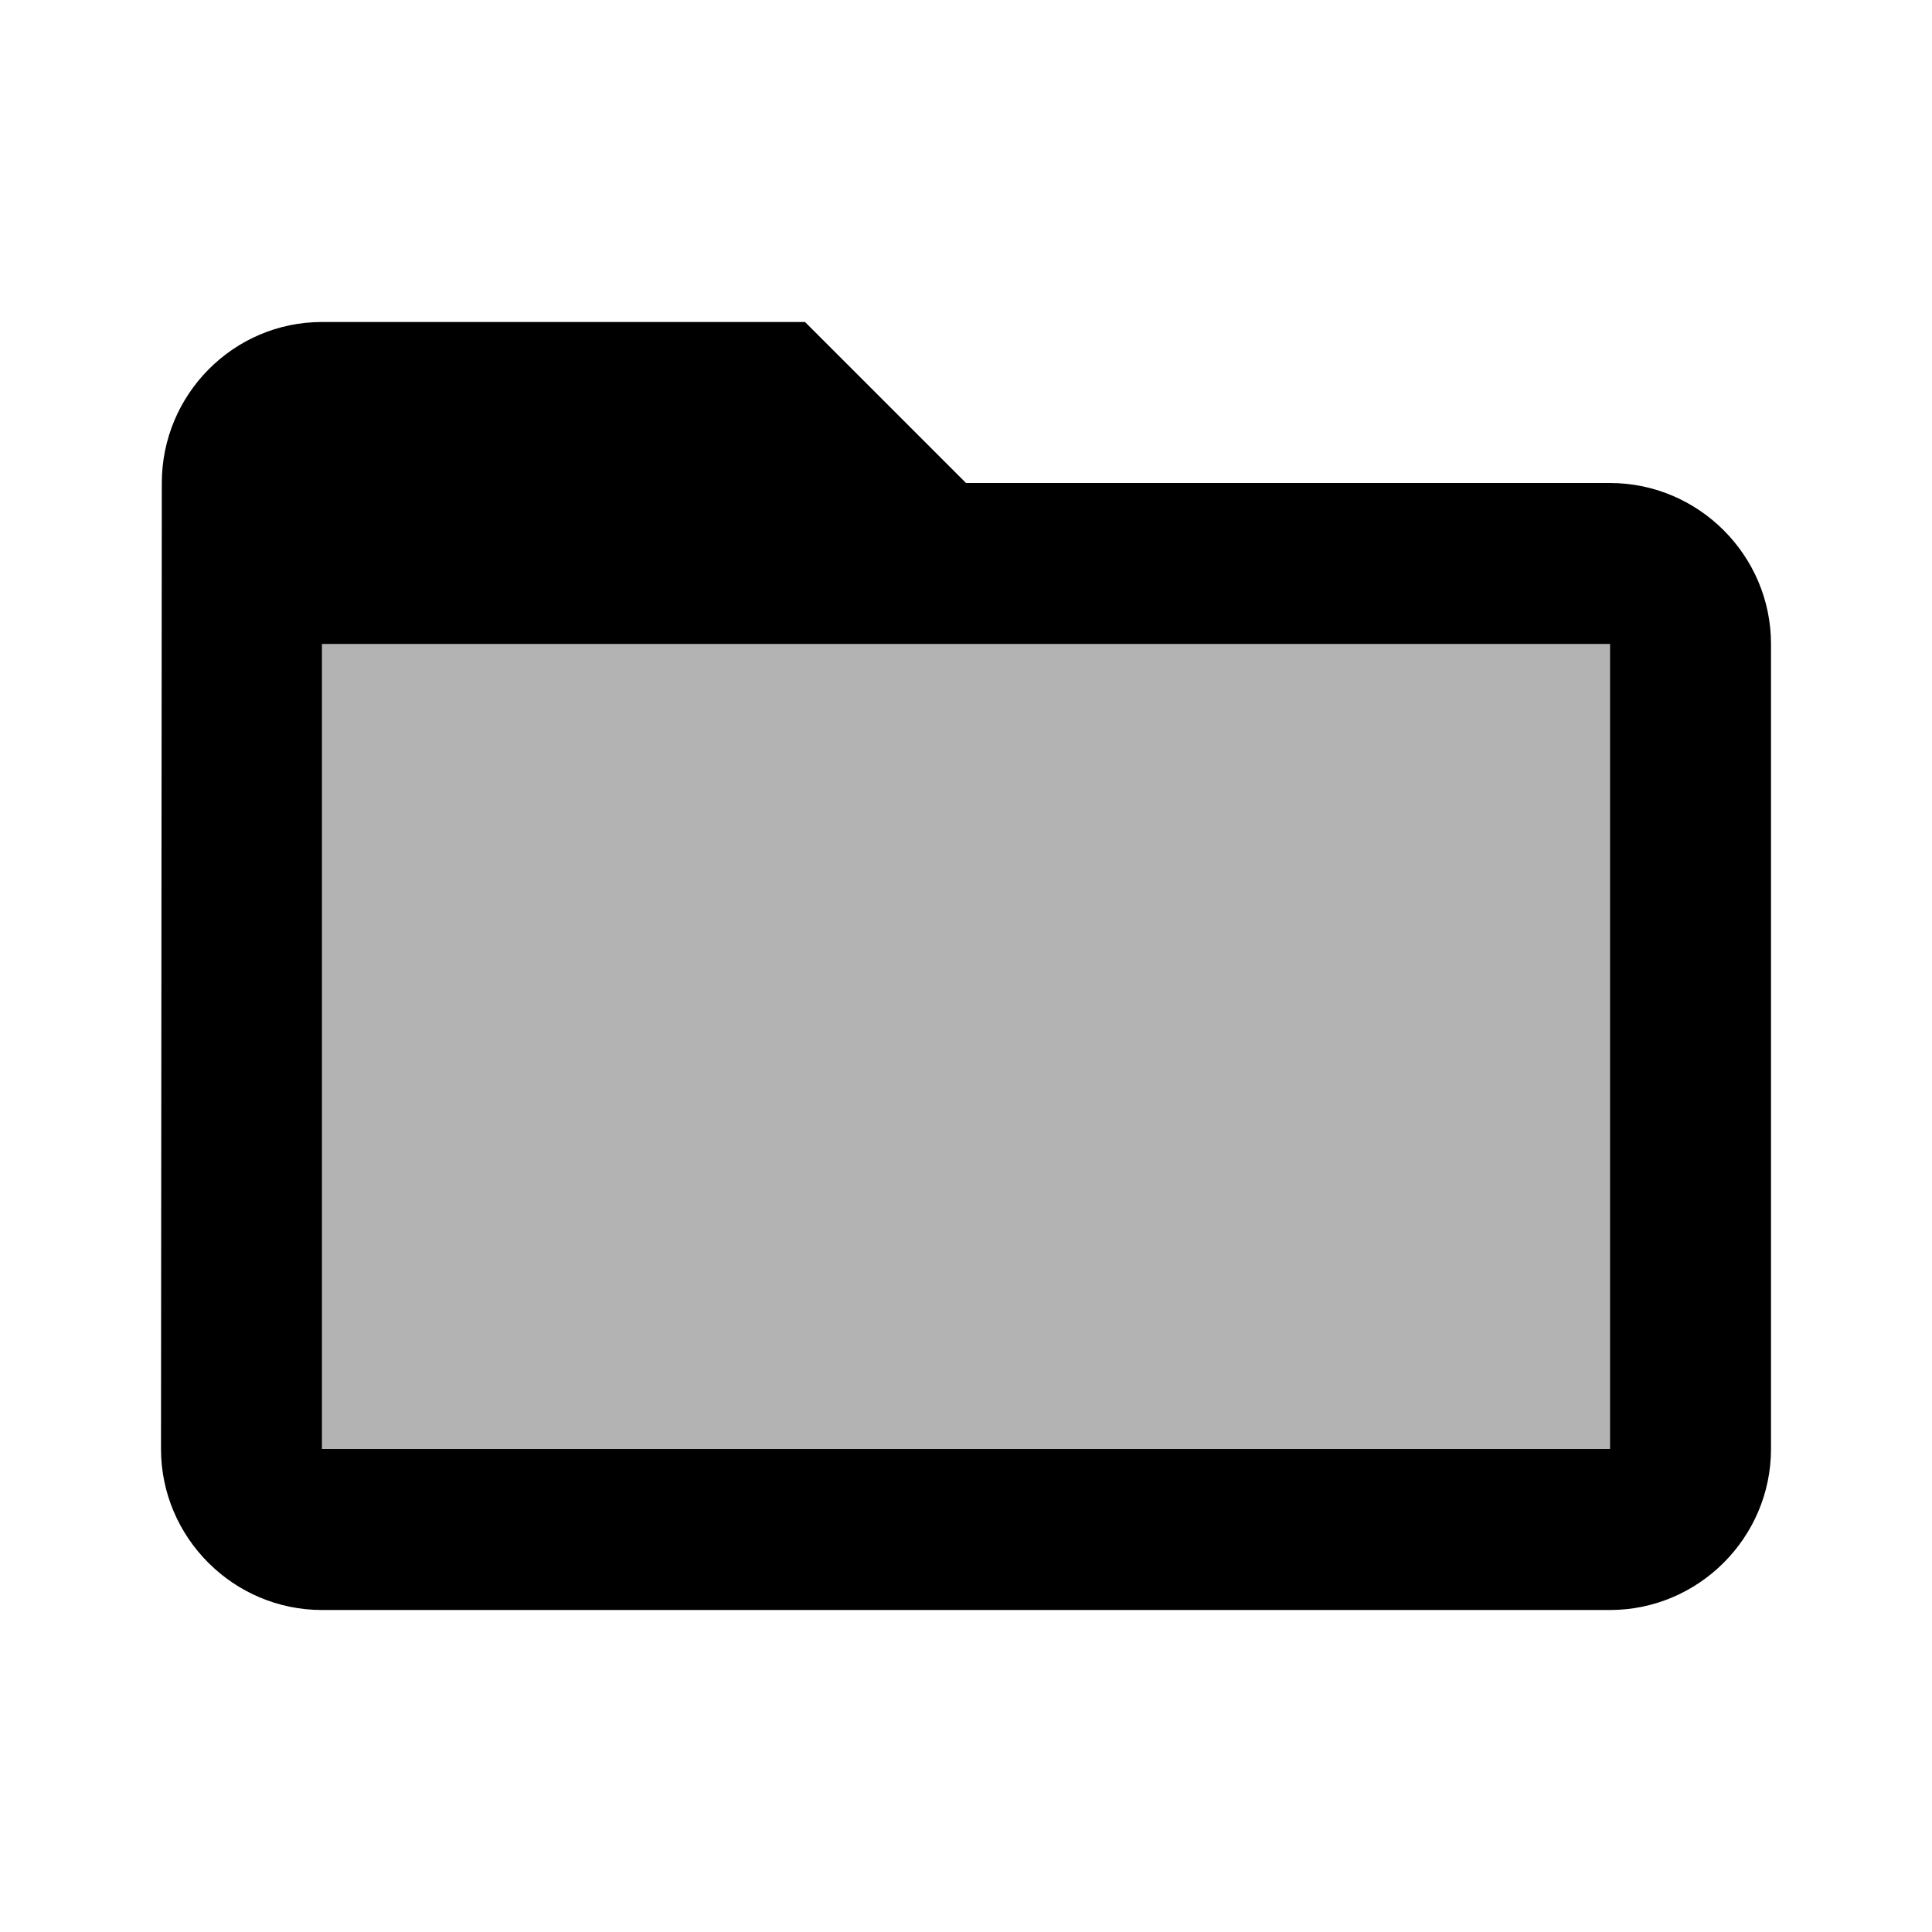 <svg xmlns="http://www.w3.org/2000/svg" width="24" height="24" viewBox="0 0 24 24"><path opacity=".3" d="M4 8h16v10H4z"/><path d="M20 6h-8l-2-2H4c-1.1 0-1.99.9-1.99 2L2 18c0 1.1.9 2 2 2h16c1.1 0 2-.9 2-2V8c0-1.1-.9-2-2-2zm0 12H4V8h16v10z"/></svg>